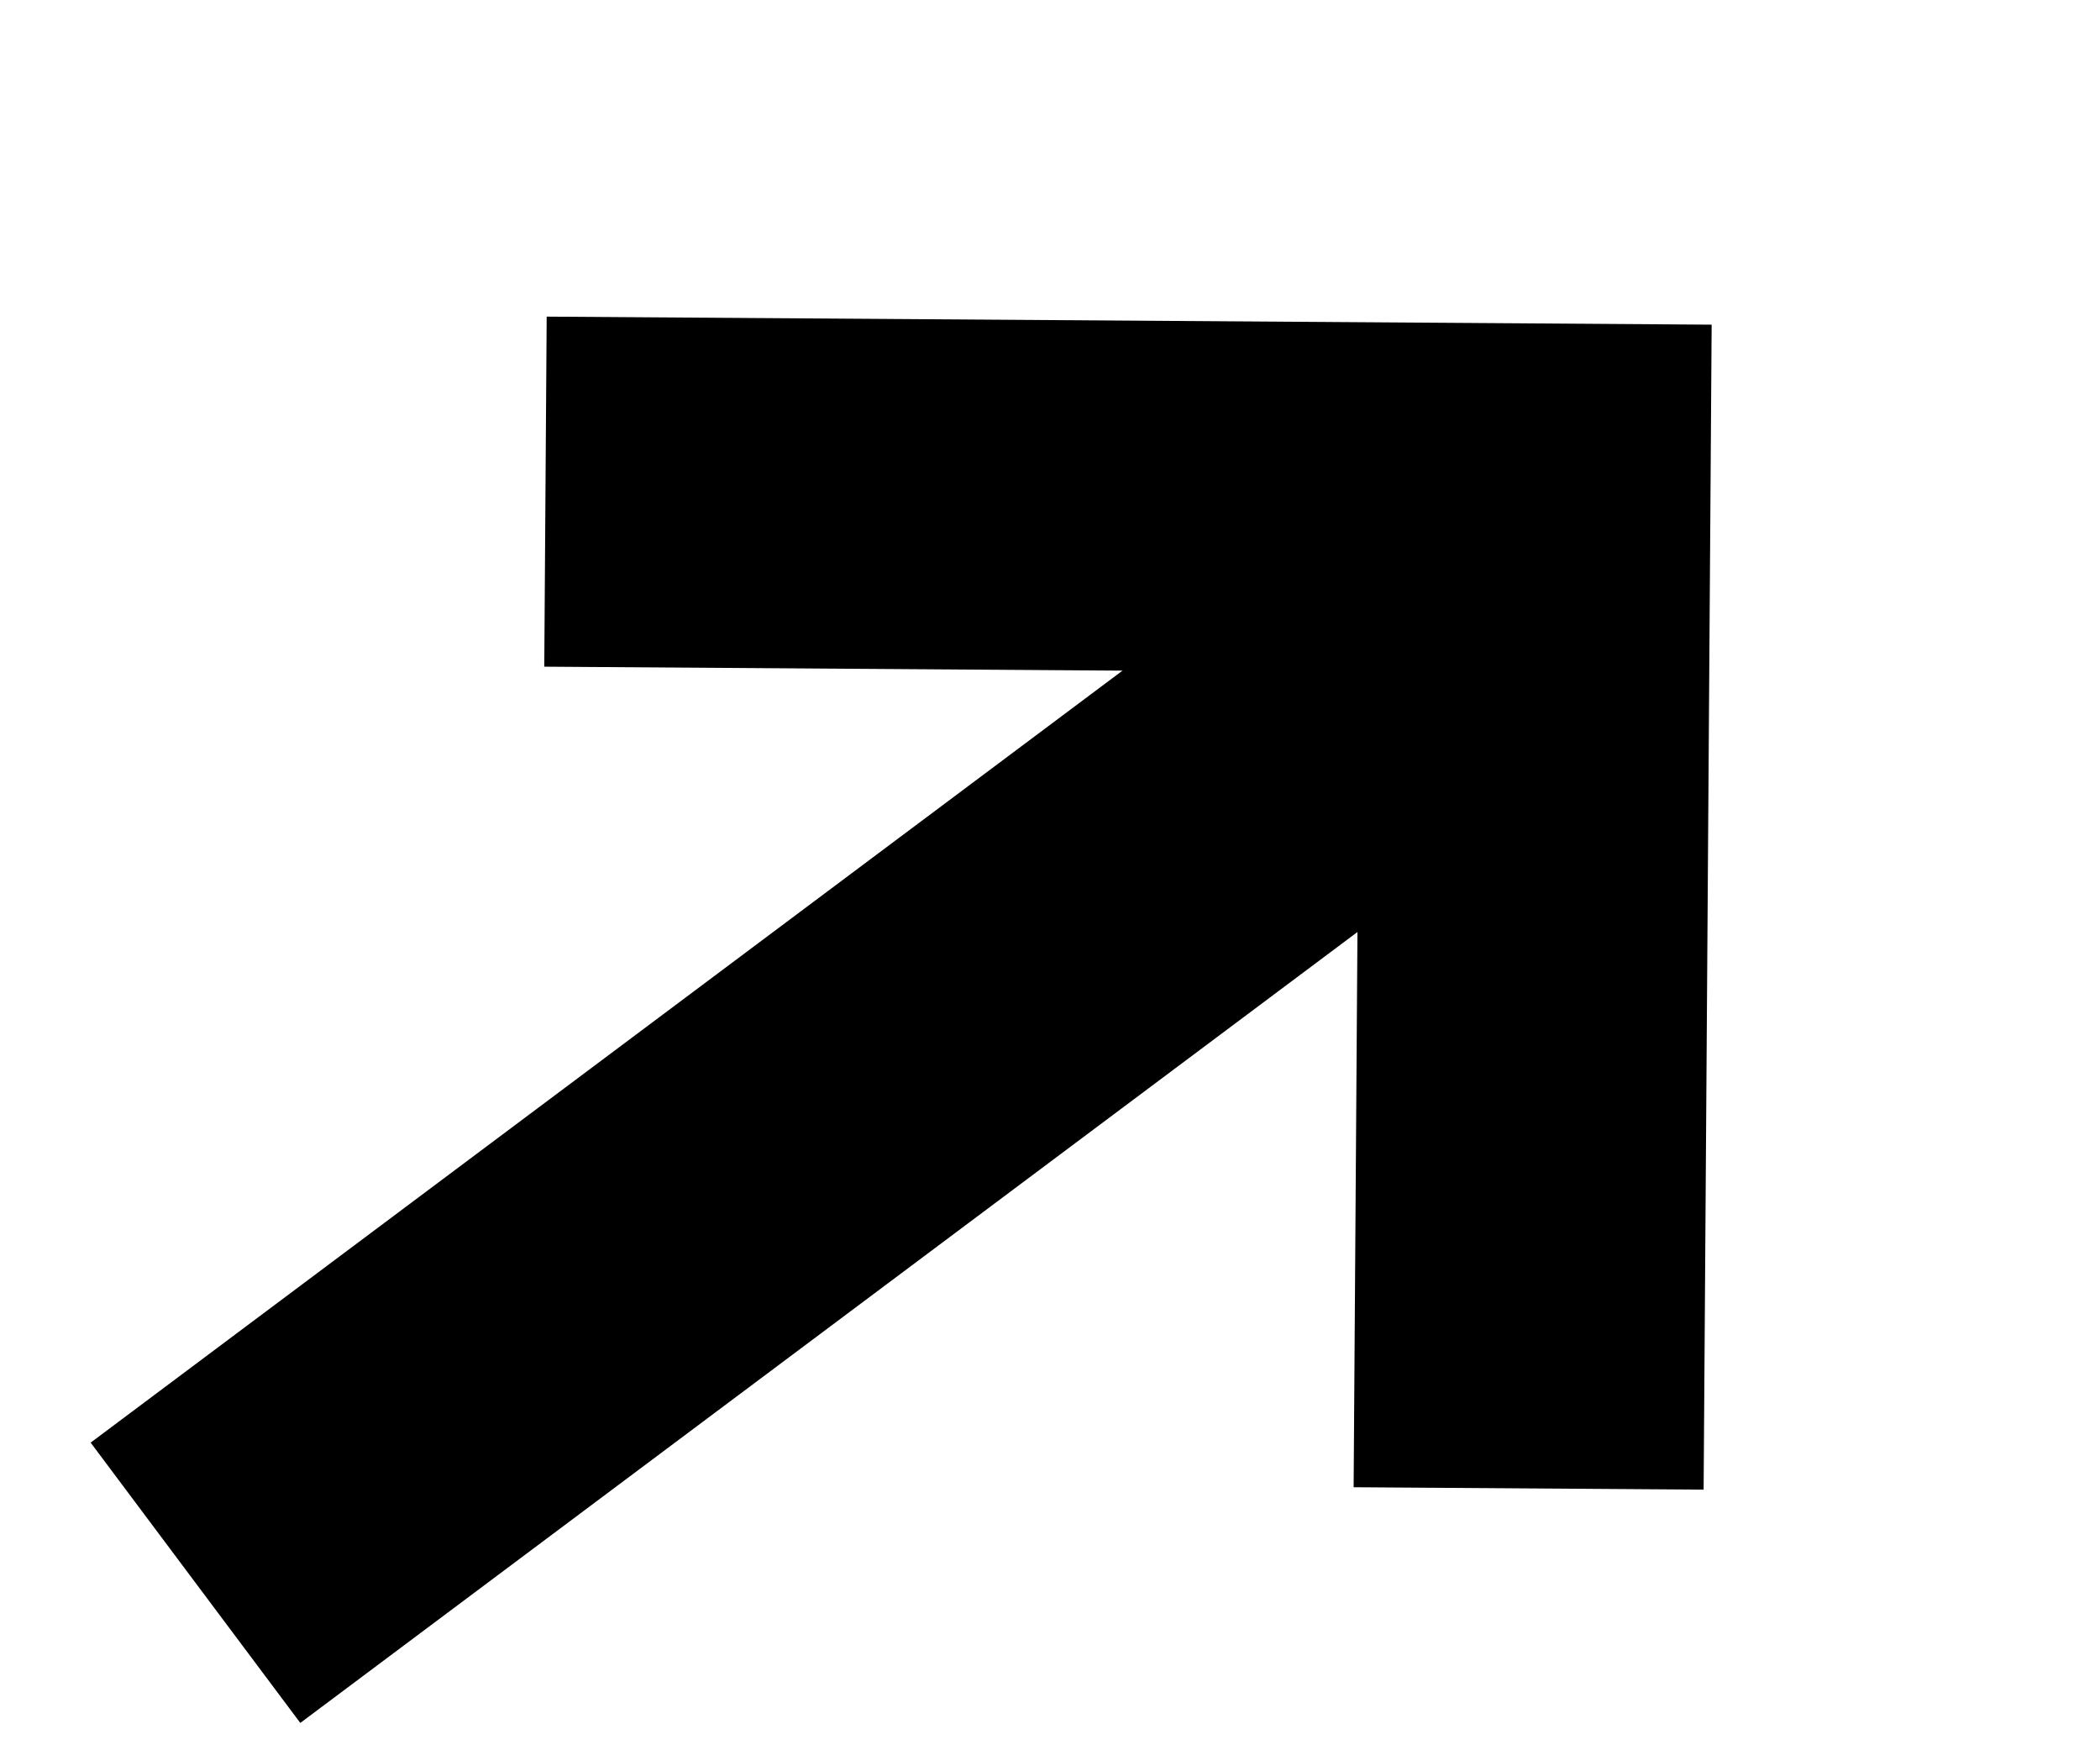 <?xml version="1.0" encoding="utf-8"?>
<svg xmlns="http://www.w3.org/2000/svg" fill="none" height="100%" overflow="visible" preserveAspectRatio="none" style="display: block;" viewBox="0 0 12 10" width="100%">
<g id="Group 21085">
<path d="M8.499 3.521L1.117 9.043" id="Vector 2" stroke="black" stroke-width="2"/>
<path d="M3.117 2.809L8.774 2.848L8.735 8.504" id="Vector 1" stroke="black" stroke-width="2"/>
</g>
</svg>
